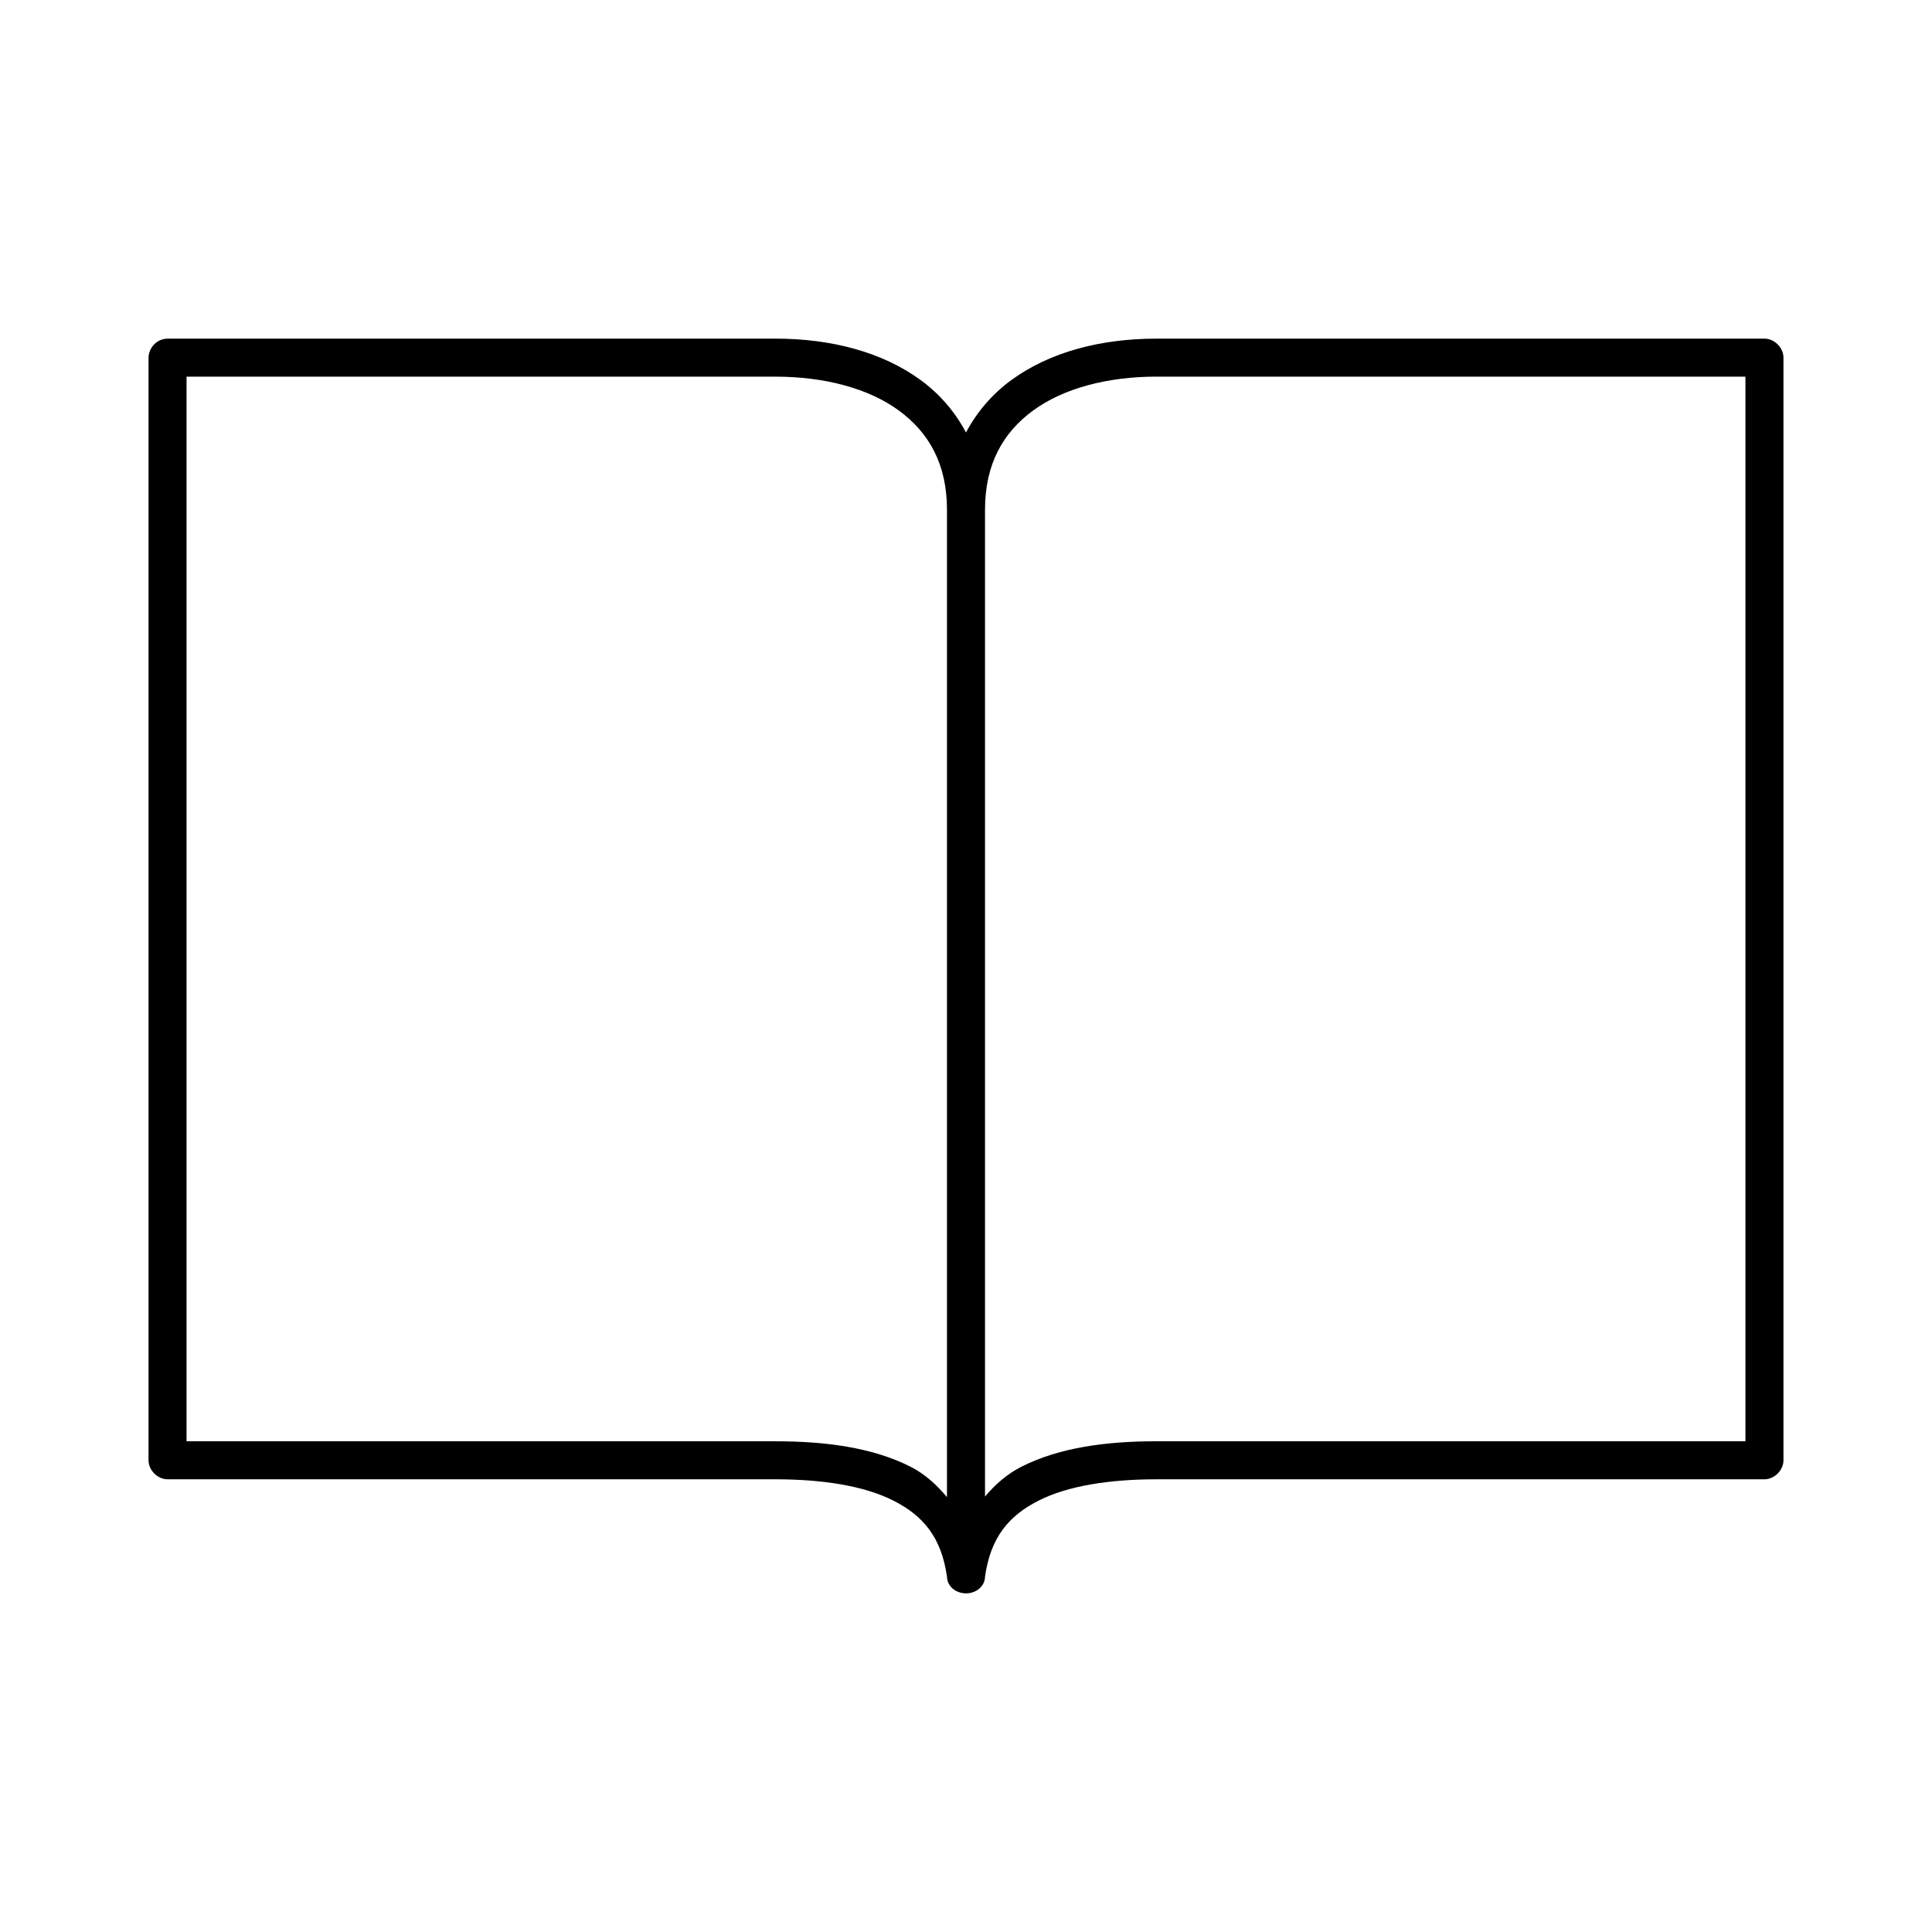 <?xml version="1.0" encoding="UTF-8"?>
<!-- The Best Svg Icon site in the world: iconSvg.co, Visit us! https://iconsvg.co -->
<svg fill="#000000" width="800px" height="800px" version="1.1" viewBox="144 144 512 512" xmlns="http://www.w3.org/2000/svg">
 <path d="m188.4 233.74c-3.356 0.105-5.019 2.922-5.039 5.039v292.21c0 2.637 2.398 5.039 5.039 5.039h161.06c12.266 0 23.438 1.656 31.332 5.668s12.699 9.738 14.168 20.152c0.051 2.613 2.422 4.41 5.039 4.41 2.613 0 5-1.793 5.039-4.41 1.469-10.414 6.277-16.141 14.168-20.152 7.894-4.012 19.066-5.668 31.332-5.668h161.06c2.637 0 5.039-2.398 5.039-5.039v-292.21c0-2.637-2.398-5.039-5.039-5.039h-161.06c-14.684 0-28.27 3.477-38.574 11.02-4.969 3.641-9.039 8.348-11.965 13.855-2.926-5.508-6.996-10.215-11.965-13.855-10.301-7.547-23.891-11.02-38.574-11.02zm5.039 10.078h156.02c13.059 0 24.715 3.09 32.746 8.973 8.031 5.883 12.754 14.27 12.754 26.293v261.67c-2.719-3.234-5.801-6.098-9.605-8.031-10.191-5.18-22.766-6.769-35.895-6.769h-156.02zm257.1 0h156.02v282.13h-156.02c-13.129 0-25.707 1.59-35.895 6.769-3.754 1.91-6.906 4.691-9.605 7.871v-261.51c0-12.023 4.723-20.41 12.754-26.293 8.031-5.883 19.688-8.973 32.746-8.973z"/>
</svg>